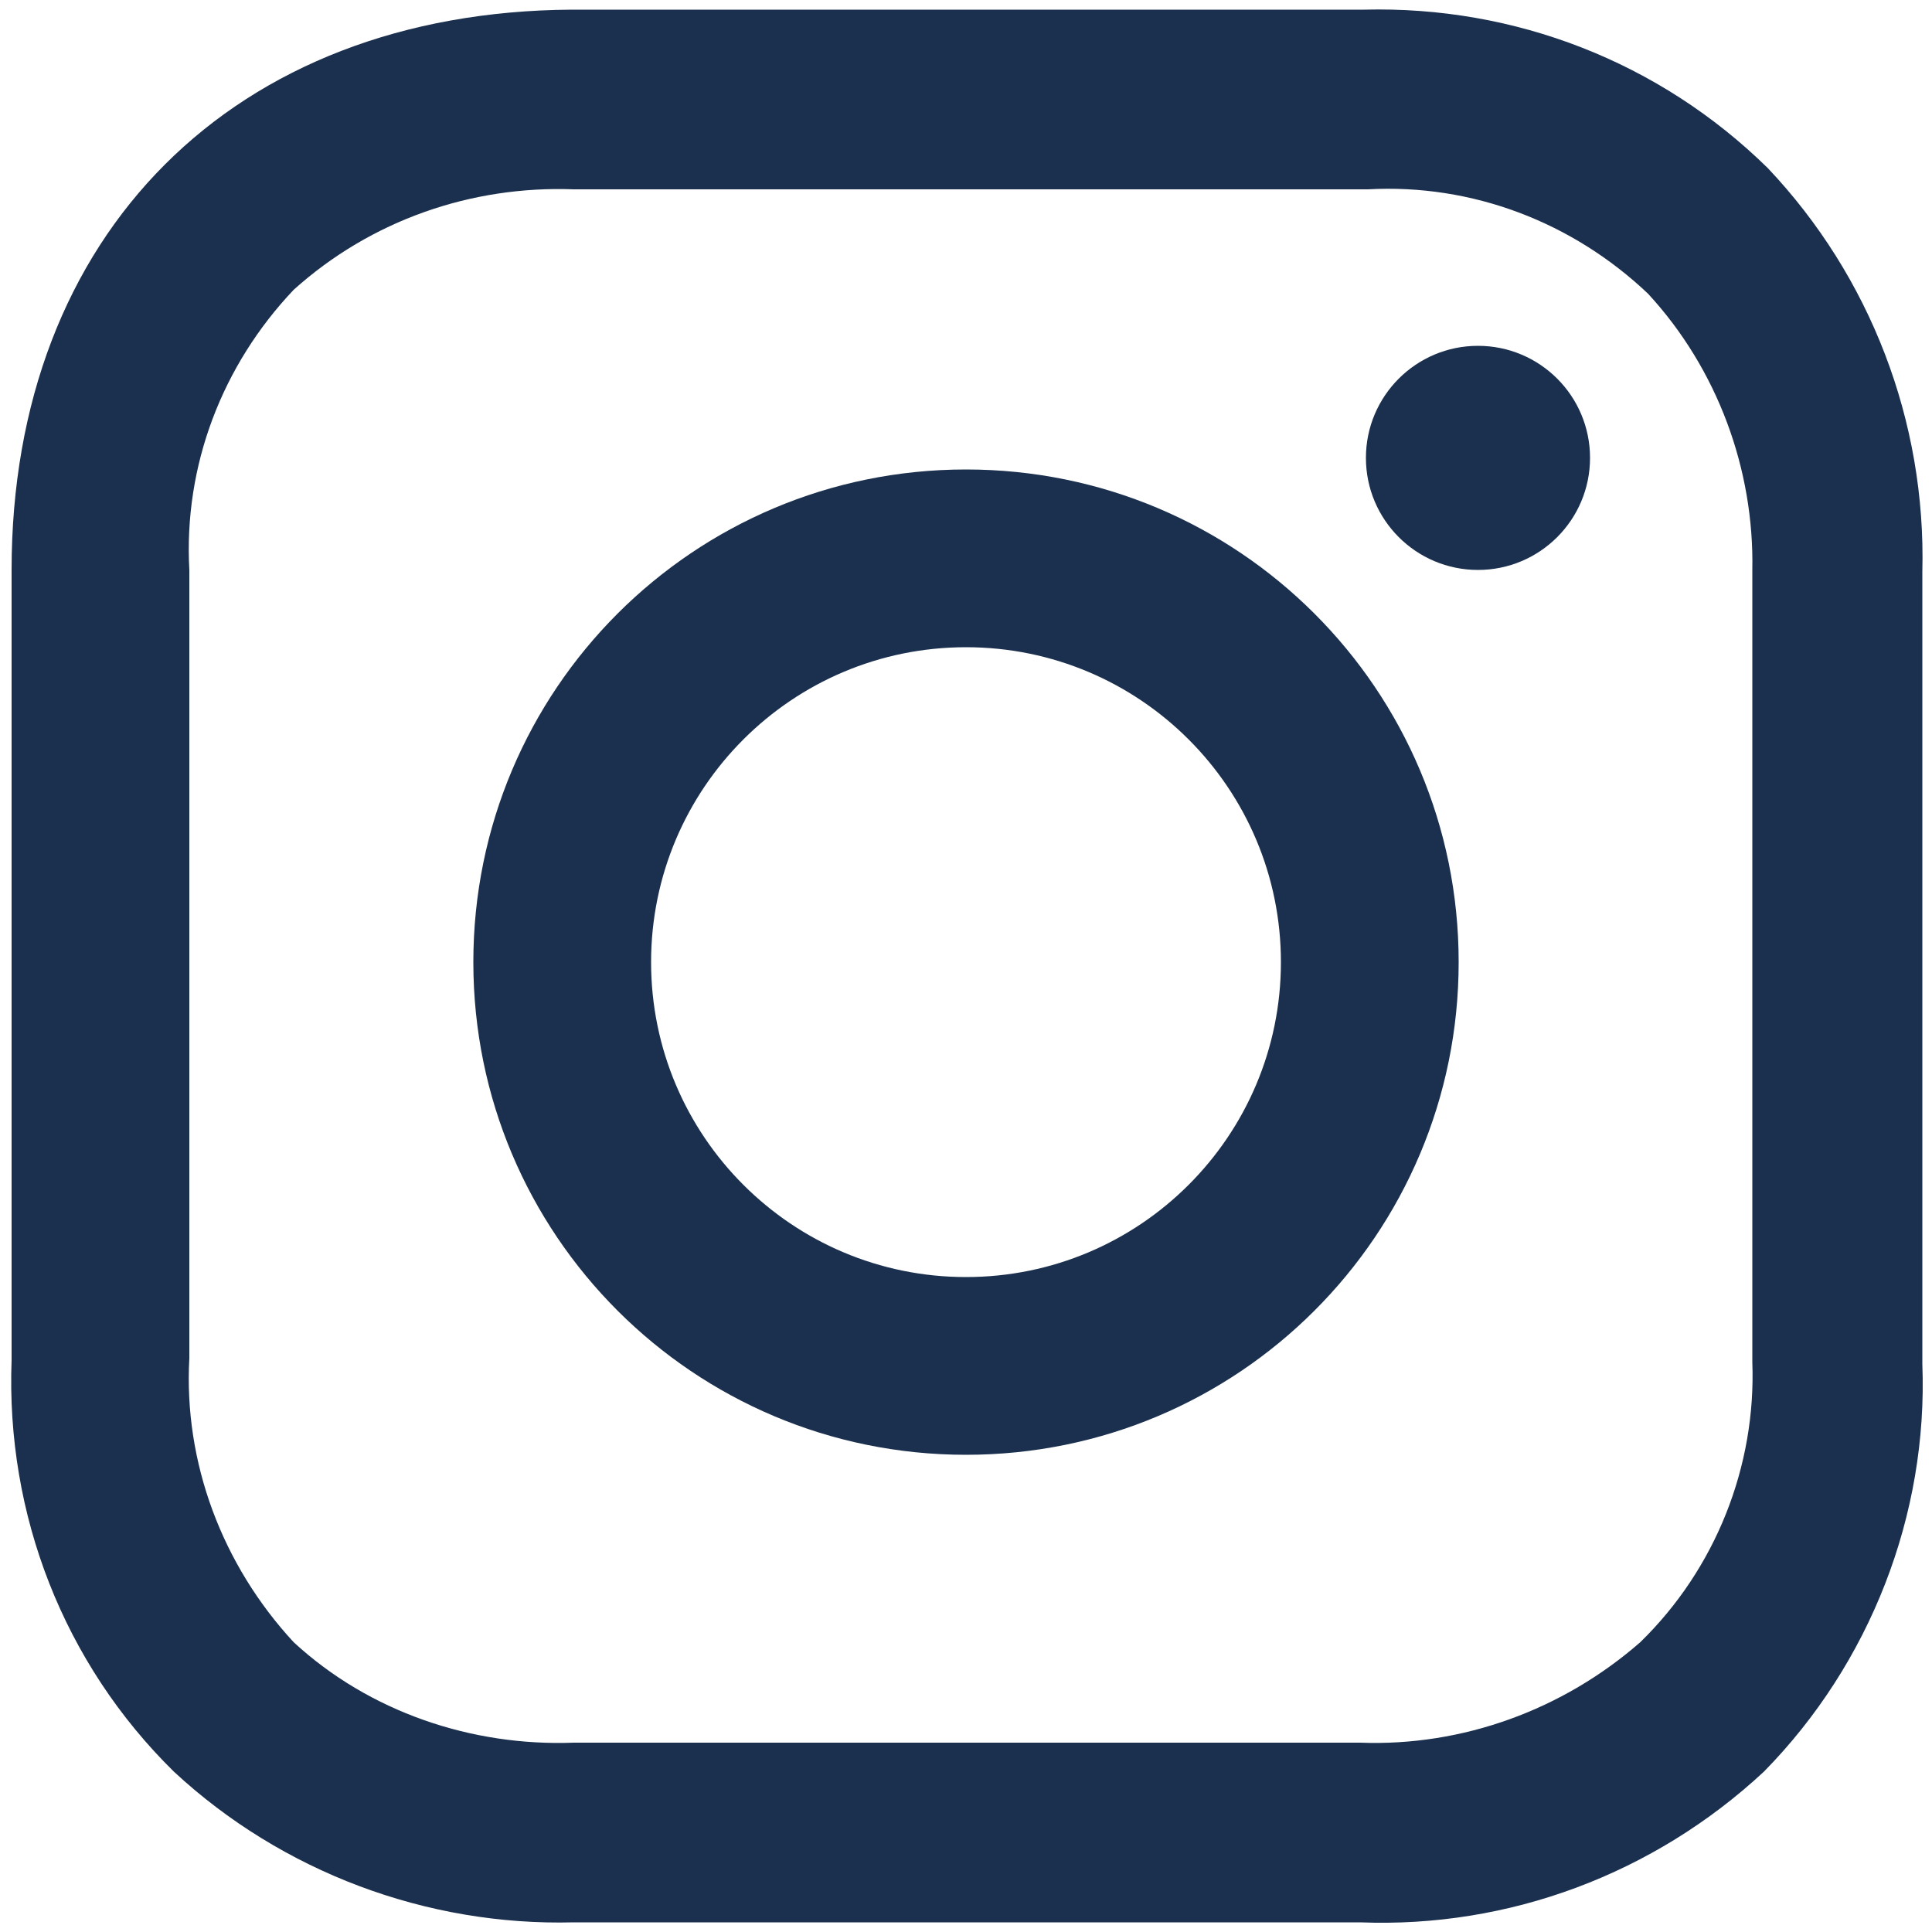 <?xml version="1.0" encoding="utf-8"?>
<!-- Generator: Adobe Illustrator 26.1.0, SVG Export Plug-In . SVG Version: 6.00 Build 0)  -->
<svg version="1.1" id="レイヤー_1" xmlns="http://www.w3.org/2000/svg" xmlns:xlink="http://www.w3.org/1999/xlink" x="0px"
	 y="0px" viewBox="0 0 100 100" style="enable-background:new 0 0 100 100;" xml:space="preserve">
<style type="text/css">
	.st0{fill:#1B304E;}
	.st1{display:none;}
	.st2{display:inline;fill:none;}
	.st3{display:inline;fill:#1B304E;}
	.st4{display:none;fill:#1B304E;}
</style>
<g id="グループ_7" transform="translate(0 0)">
	<path id="パス_25" class="st0" d="M50,24.3c-14.1,0-25.5,11.4-25.5,25.5S35.9,75.3,50,75.3s25.5-11.4,25.5-25.5
		S64.1,24.3,50,24.3C50,24.3,50,24.3,50,24.3z M50,66.1c-9,0-16.3-7.3-16.3-16.3c0-9,7.3-16.3,16.3-16.3c9,0,16.3,7.3,16.3,16.3
		S59,66.1,50,66.1L50,66.1z"/>
	<circle id="楕円形_1" class="st0" cx="76.5" cy="23.7" r="5.8"/>
	<path id="パス_26" class="st0" d="M91.5,8.7c-5.6-5.5-13.1-8.4-20.9-8.2h-41C12.1,0.6,0.6,12.1,0.6,29.5v40.9
		c-0.3,8,2.7,15.7,8.4,21.3c5.6,5.2,13.1,8,20.7,7.8h40.7c7.7,0.3,15.2-2.5,20.9-7.8c5.5-5.6,8.5-13.3,8.2-21.1v-41
		C99.7,21.8,96.8,14.3,91.5,8.7z M90.7,70.5c0.2,5.4-1.9,10.7-5.8,14.5c-4,3.5-9.2,5.4-14.5,5.2H29.7c-5.3,0.2-10.6-1.6-14.5-5.2
		c-3.7-4-5.7-9.3-5.4-14.7V29.5c-0.3-5.4,1.7-10.6,5.4-14.5c4-3.6,9.2-5.4,14.5-5.2h41.1c5.4-0.3,10.6,1.7,14.5,5.4
		c3.6,3.9,5.5,9.1,5.4,14.3V70.5z"/>
</g>
<g id="youtube_b" transform="translate(0 0)" class="st1">
	<rect id="長方形_24" x="0.6" y="0.5" class="st2" width="99" height="99"/>
	<path id="パス_23" class="st3" d="M97.3,26.3c-1.1-4.3-4.5-7.6-8.7-8.7c-7.7-2.1-38.7-2.1-38.7-2.1s-30.9,0-38.7,2.1
		C7,18.7,3.6,22,2.5,26.3C0.4,34,0.4,50.1,0.4,50.1s0,16.1,2.1,23.8c1.2,4.3,4.5,7.6,8.7,8.7c7.7,2.1,38.7,2.1,38.7,2.1
		s30.9,0,38.7-2.1c4.3-1.1,7.6-4.5,8.7-8.8c2.1-7.7,2.1-23.8,2.1-23.8S99.4,34,97.3,26.3z M40,64.9V35.2l25.7,14.8L40,64.9z"/>
</g>
<path id="パス_22" class="st4" d="M99.6,19.2c-3.7,1.6-7.6,2.7-11.7,3.2c4.2-2.5,7.4-6.5,9-11.3c-4,2.4-8.4,4-12.9,4.9
	c-7.7-8.2-20.5-8.6-28.7-1c-4.1,3.9-6.5,9.2-6.4,14.9c0,1.6,0.2,3.1,0.5,4.6c-16.4-0.8-31.6-8.6-41.9-21.3
	c-5.4,9.3-2.6,21.2,6.3,27.2c-3.2-0.1-6.4-1-9.2-2.5v0.3c0,9.7,6.8,18,16.3,20c-1.7,0.5-3.5,0.7-5.4,0.7c-1.3,0-2.6-0.1-3.8-0.4
	c2.7,8.3,10.3,14,19,14.1c-7.2,5.7-16.1,8.7-25.3,8.7c-1.6,0-3.2-0.1-4.9-0.3c9.3,6,20.1,9.2,31.1,9.2c37.4,0,57.9-31,57.9-57.9
	c0-0.9,0-1.8-0.1-2.6C93.4,26.9,96.8,23.3,99.6,19.2z"/>
</svg>
